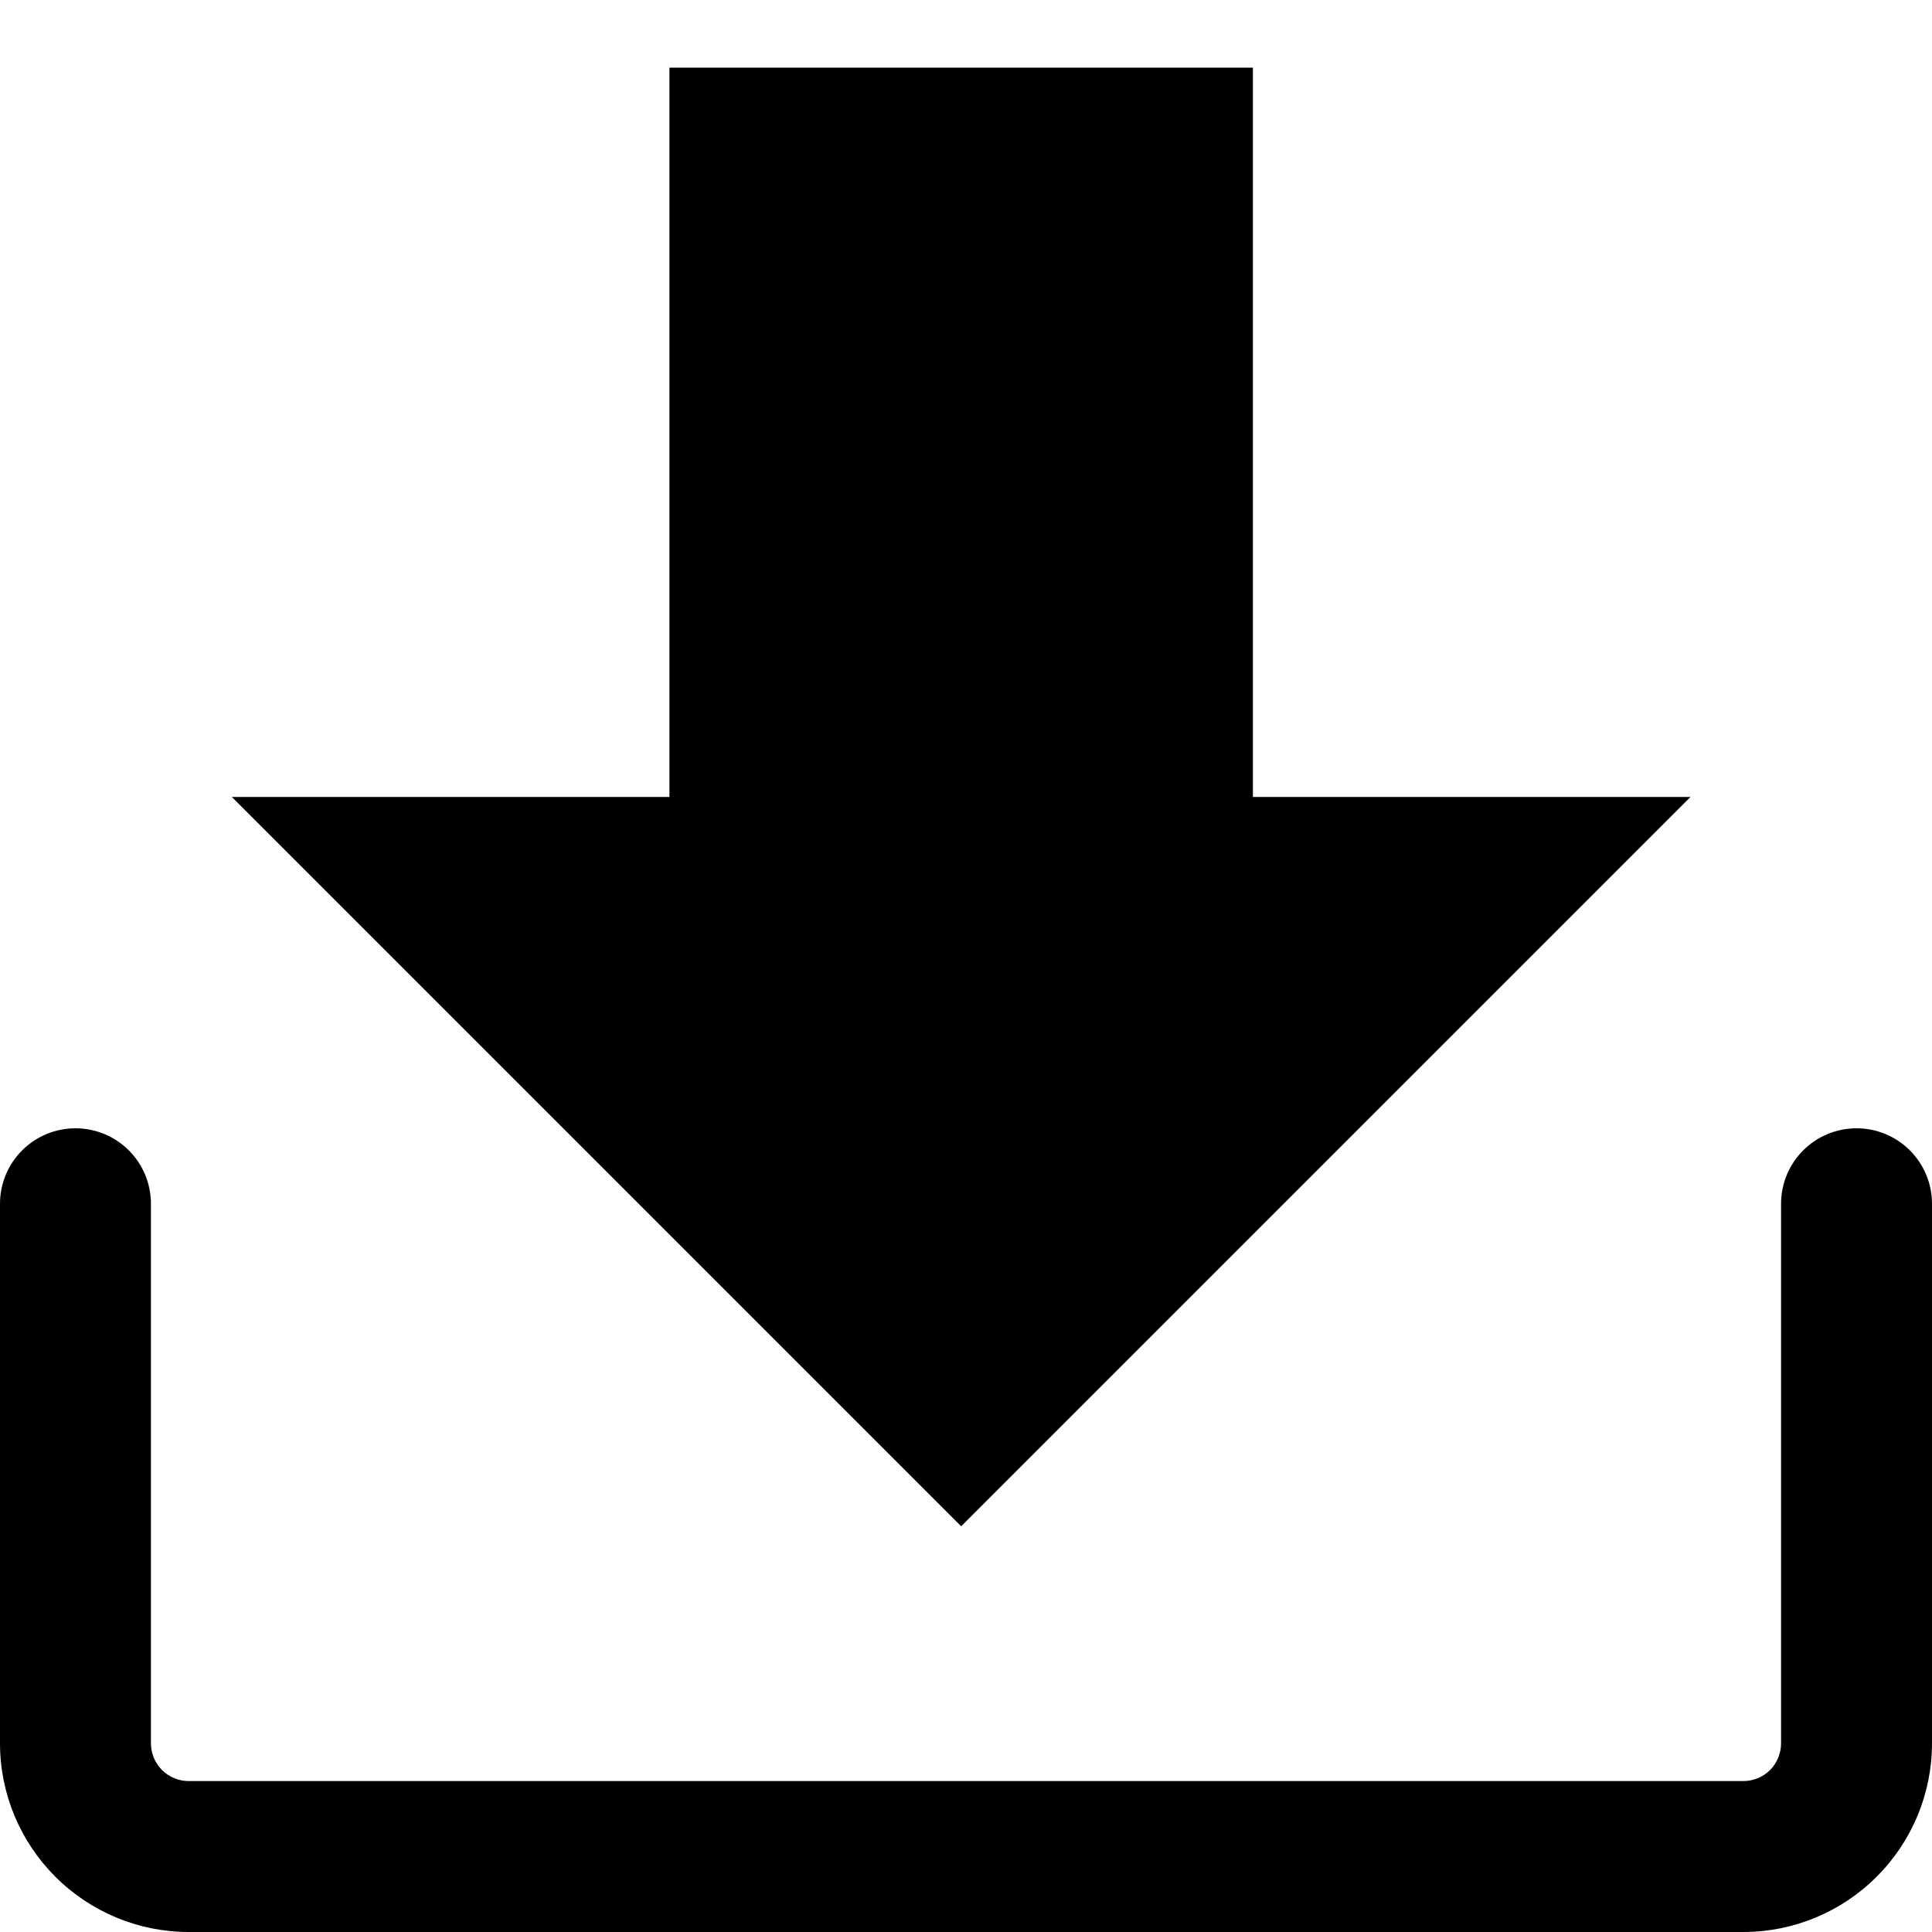 <svg width="16" height="16" viewBox="0 0 16 16" fill="none" xmlns="http://www.w3.org/2000/svg">
<g clip-path="url(#clip0_4674_340)">
<path d="M14.438 16H1.562C1.148 16 0.751 15.835 0.458 15.542C0.165 15.249 0 14.852 0 14.438L0 9.969C0 9.803 0.066 9.644 0.183 9.527C0.3 9.41 0.459 9.344 0.625 9.344C0.791 9.344 0.95 9.41 1.067 9.527C1.184 9.644 1.25 9.803 1.25 9.969V14.438C1.25 14.52 1.283 14.6 1.342 14.659C1.4 14.717 1.48 14.75 1.562 14.75H14.438C14.52 14.75 14.6 14.717 14.659 14.659C14.717 14.6 14.75 14.52 14.75 14.438V9.969C14.75 9.803 14.816 9.644 14.933 9.527C15.05 9.41 15.209 9.344 15.375 9.344C15.541 9.344 15.7 9.41 15.817 9.527C15.934 9.644 16 9.803 16 9.969V14.438C16 14.852 15.835 15.249 15.542 15.542C15.249 15.835 14.852 16 14.438 16Z" fill="black"/>
<path d="M5.544 6.6V0.56H10.376V6.6H14L7.96 12.64L1.92 6.6H5.544Z" fill="black"/>
</g>
<defs>
<clipPath id="clip0_4674_340">
<rect width="16" height="16" fill="white"/>
</clipPath>
</defs>
</svg>
